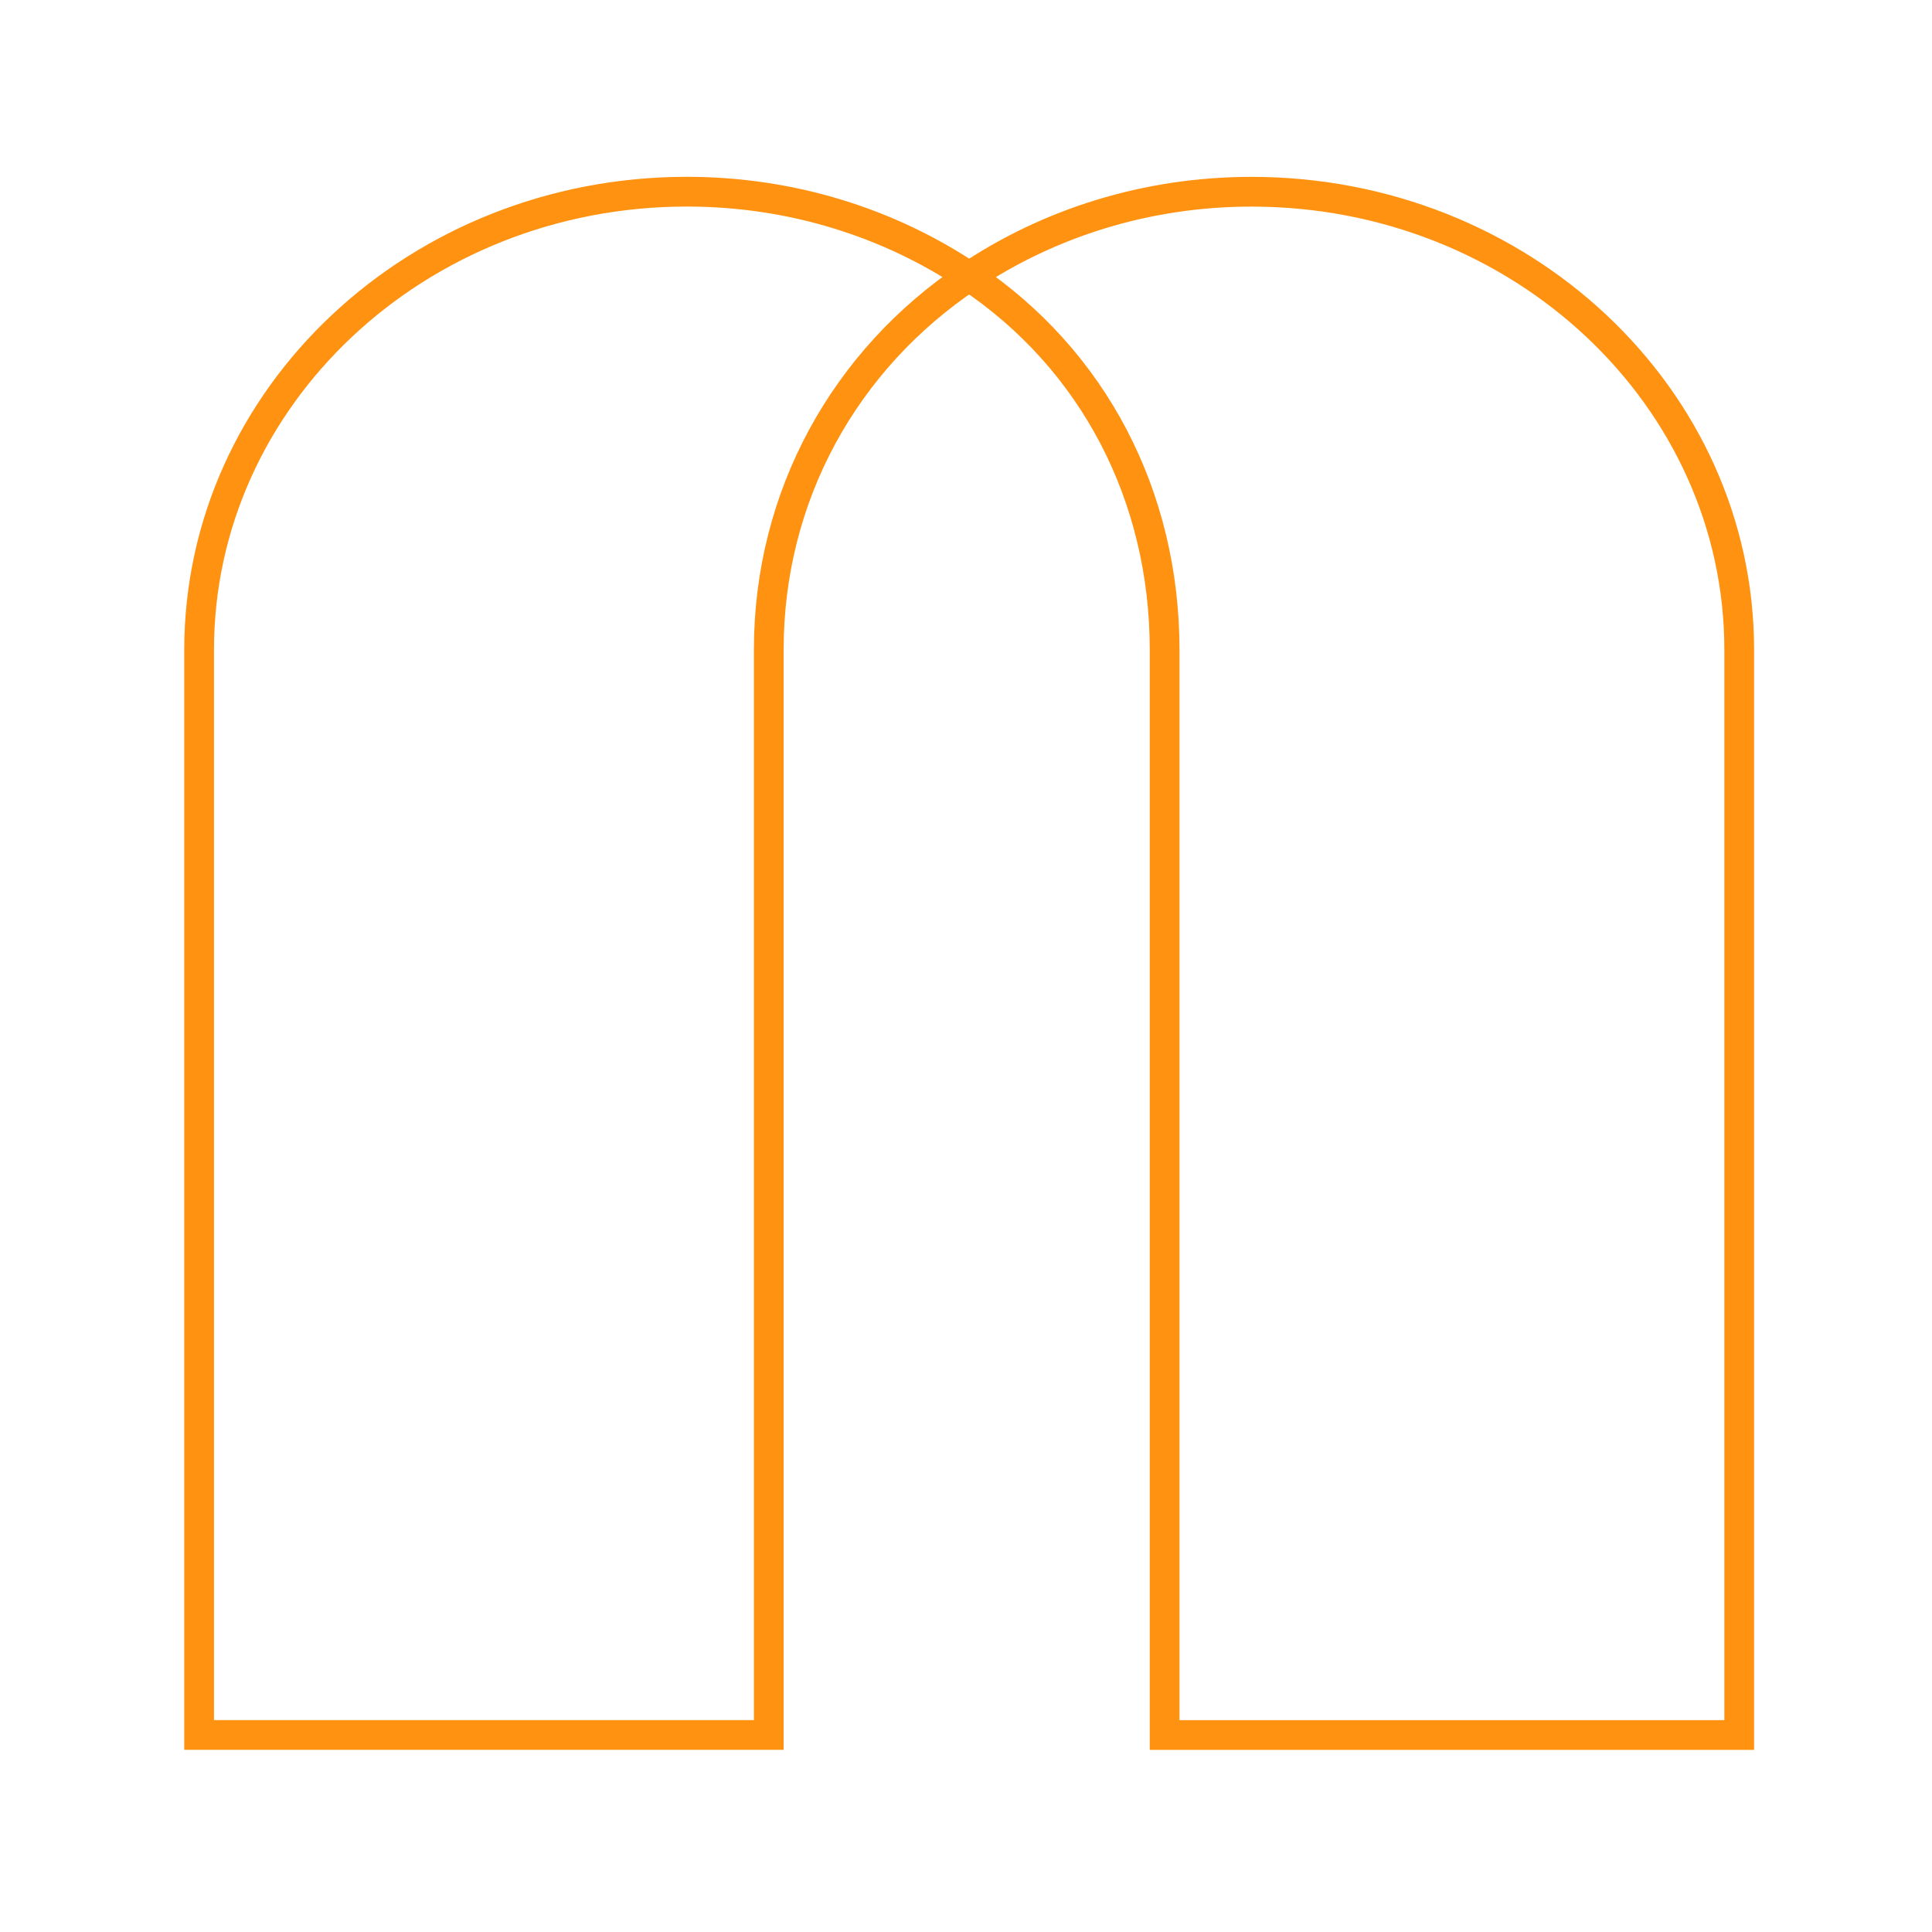 <?xml version="1.0" encoding="UTF-8"?>
<svg id="Layer_1" data-name="Layer 1" xmlns="http://www.w3.org/2000/svg" viewBox="0 0 389.76 389.76">
  <defs>
    <style>
      .cls-1 {
        fill: none;
        stroke: #ff9211;
        stroke-miterlimit: 10;
        stroke-width: 6px;
      }
    </style>
  </defs>
  <path class="cls-1" d="m195.52,55.76c-16.08-10.75-35.72-17.09-56.96-17.09h0c-54.34,0-98.39,41.38-98.39,92.43v218.91h114.92v-218.91c0-31.1,15.36-58.59,40.43-75.34Z"/>
  <path class="cls-1" d="m252.48,38.68h0c-21.24,0-40.88,6.34-56.96,17.09,25.06,16.75,39.43,44.24,39.43,75.34v218.91h115.92v-218.91c0-51.05-44.05-92.43-98.39-92.43Z"/>
</svg>